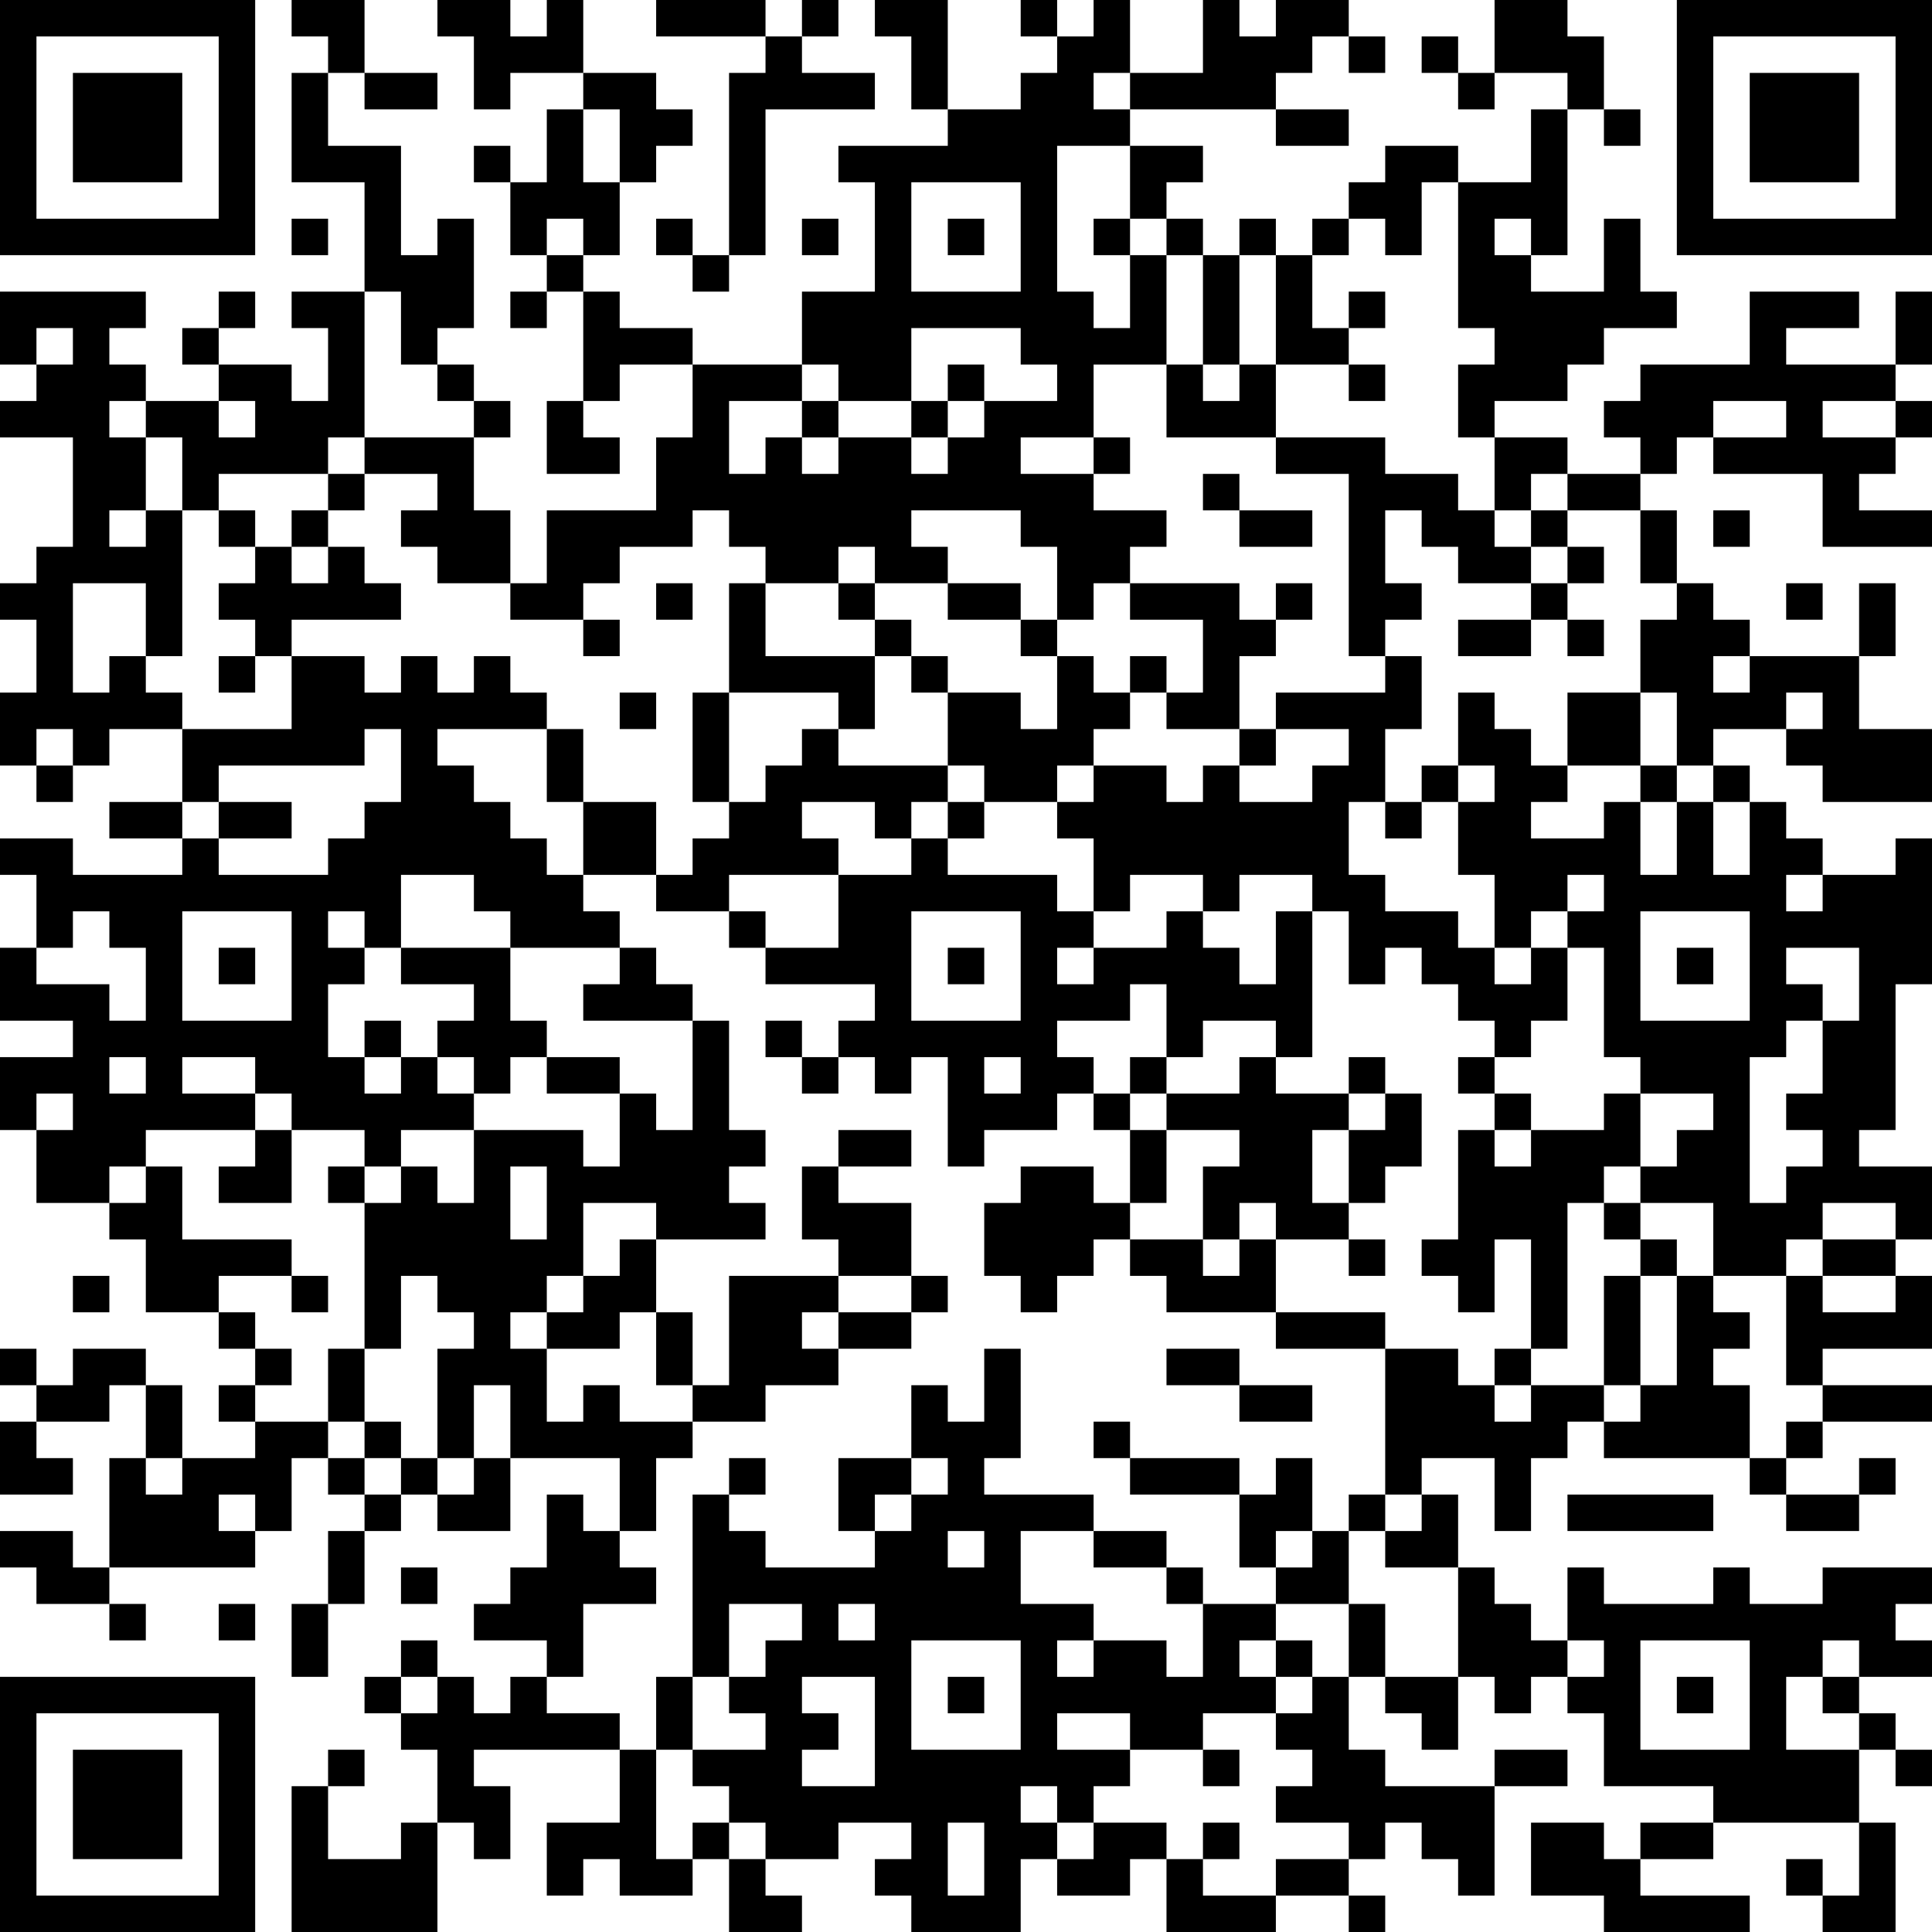 <?xml version="1.0" encoding="UTF-8"?>
<svg xmlns="http://www.w3.org/2000/svg" version="1.1" width="250" height="250" viewBox="0 0 250 250"><rect x="0" y="0" width="250" height="250" fill="#ffffff"/><g transform="scale(4.717)"><g transform="translate(0,0)"><path fill-rule="evenodd" d="M8 0L8 1L9 1L9 2L8 2L8 5L10 5L10 8L8 8L8 9L9 9L9 11L8 11L8 10L6 10L6 9L7 9L7 8L6 8L6 9L5 9L5 10L6 10L6 11L4 11L4 10L3 10L3 9L4 9L4 8L0 8L0 10L1 10L1 11L0 11L0 12L2 12L2 15L1 15L1 16L0 16L0 17L1 17L1 19L0 19L0 21L1 21L1 22L2 22L2 21L3 21L3 20L5 20L5 22L3 22L3 23L5 23L5 24L2 24L2 23L0 23L0 24L1 24L1 26L0 26L0 28L2 28L2 29L0 29L0 31L1 31L1 33L3 33L3 34L4 34L4 36L6 36L6 37L7 37L7 38L6 38L6 39L7 39L7 40L5 40L5 38L4 38L4 37L2 37L2 38L1 38L1 37L0 37L0 38L1 38L1 39L0 39L0 41L2 41L2 40L1 40L1 39L3 39L3 38L4 38L4 40L3 40L3 43L2 43L2 42L0 42L0 43L1 43L1 44L3 44L3 45L4 45L4 44L3 44L3 43L7 43L7 42L8 42L8 40L9 40L9 41L10 41L10 42L9 42L9 44L8 44L8 46L9 46L9 44L10 44L10 42L11 42L11 41L12 41L12 42L14 42L14 40L17 40L17 42L16 42L16 41L15 41L15 43L14 43L14 44L13 44L13 45L15 45L15 46L14 46L14 47L13 47L13 46L12 46L12 45L11 45L11 46L10 46L10 47L11 47L11 48L12 48L12 50L11 50L11 51L9 51L9 49L10 49L10 48L9 48L9 49L8 49L8 53L12 53L12 50L13 50L13 51L14 51L14 49L13 49L13 48L17 48L17 50L15 50L15 52L16 52L16 51L17 51L17 52L19 52L19 51L20 51L20 53L22 53L22 52L21 52L21 51L23 51L23 50L25 50L25 51L24 51L24 52L25 52L25 53L28 53L28 51L29 51L29 52L31 52L31 51L32 51L32 53L35 53L35 52L37 52L37 53L38 53L38 52L37 52L37 51L38 51L38 50L39 50L39 51L40 51L40 52L41 52L41 49L43 49L43 48L41 48L41 49L38 49L38 48L37 48L37 46L38 46L38 47L39 47L39 48L40 48L40 46L41 46L41 47L42 47L42 46L43 46L43 47L44 47L44 49L47 49L47 50L45 50L45 51L44 51L44 50L42 50L42 52L44 52L44 53L48 53L48 52L45 52L45 51L47 51L47 50L51 50L51 52L50 52L50 51L49 51L49 52L50 52L50 53L52 53L52 50L51 50L51 48L52 48L52 49L53 49L53 48L52 48L52 47L51 47L51 46L53 46L53 45L52 45L52 44L53 44L53 43L50 43L50 44L48 44L48 43L47 43L47 44L44 44L44 43L43 43L43 45L42 45L42 44L41 44L41 43L40 43L40 41L39 41L39 40L41 40L41 42L42 42L42 40L43 40L43 39L44 39L44 40L48 40L48 41L49 41L49 42L51 42L51 41L52 41L52 40L51 40L51 41L49 41L49 40L50 40L50 39L53 39L53 38L50 38L50 37L53 37L53 35L52 35L52 34L53 34L53 32L51 32L51 31L52 31L52 27L53 27L53 23L52 23L52 24L50 24L50 23L49 23L49 22L48 22L48 21L47 21L47 20L49 20L49 21L50 21L50 22L53 22L53 20L51 20L51 18L52 18L52 16L51 16L51 18L48 18L48 17L47 17L47 16L46 16L46 14L45 14L45 13L46 13L46 12L47 12L47 13L50 13L50 15L53 15L53 14L51 14L51 13L52 13L52 12L53 12L53 11L52 11L52 10L53 10L53 8L52 8L52 10L49 10L49 9L51 9L51 8L48 8L48 10L45 10L45 11L44 11L44 12L45 12L45 13L43 13L43 12L41 12L41 11L43 11L43 10L44 10L44 9L46 9L46 8L45 8L45 6L44 6L44 8L42 8L42 7L43 7L43 3L44 3L44 4L45 4L45 3L44 3L44 1L43 1L43 0L41 0L41 2L40 2L40 1L39 1L39 2L40 2L40 3L41 3L41 2L43 2L43 3L42 3L42 5L40 5L40 4L38 4L38 5L37 5L37 6L36 6L36 7L35 7L35 6L34 6L34 7L33 7L33 6L32 6L32 5L33 5L33 4L31 4L31 3L35 3L35 4L37 4L37 3L35 3L35 2L36 2L36 1L37 1L37 2L38 2L38 1L37 1L37 0L35 0L35 1L34 1L34 0L33 0L33 2L31 2L31 0L30 0L30 1L29 1L29 0L28 0L28 1L29 1L29 2L28 2L28 3L26 3L26 0L24 0L24 1L25 1L25 3L26 3L26 4L23 4L23 5L24 5L24 8L22 8L22 10L19 10L19 9L17 9L17 8L16 8L16 7L17 7L17 5L18 5L18 4L19 4L19 3L18 3L18 2L16 2L16 0L15 0L15 1L14 1L14 0L12 0L12 1L13 1L13 3L14 3L14 2L16 2L16 3L15 3L15 5L14 5L14 4L13 4L13 5L14 5L14 7L15 7L15 8L14 8L14 9L15 9L15 8L16 8L16 11L15 11L15 13L17 13L17 12L16 12L16 11L17 11L17 10L19 10L19 12L18 12L18 14L15 14L15 16L14 16L14 14L13 14L13 12L14 12L14 11L13 11L13 10L12 10L12 9L13 9L13 6L12 6L12 7L11 7L11 4L9 4L9 2L10 2L10 3L12 3L12 2L10 2L10 0ZM18 0L18 1L21 1L21 2L20 2L20 7L19 7L19 6L18 6L18 7L19 7L19 8L20 8L20 7L21 7L21 3L24 3L24 2L22 2L22 1L23 1L23 0L22 0L22 1L21 1L21 0ZM30 2L30 3L31 3L31 2ZM16 3L16 5L17 5L17 3ZM29 4L29 8L30 8L30 9L31 9L31 7L32 7L32 10L30 10L30 12L28 12L28 13L30 13L30 14L32 14L32 15L31 15L31 16L30 16L30 17L29 17L29 15L28 15L28 14L25 14L25 15L26 15L26 16L24 16L24 15L23 15L23 16L21 16L21 15L20 15L20 14L19 14L19 15L17 15L17 16L16 16L16 17L14 17L14 16L12 16L12 15L11 15L11 14L12 14L12 13L10 13L10 12L13 12L13 11L12 11L12 10L11 10L11 8L10 8L10 12L9 12L9 13L6 13L6 14L5 14L5 12L4 12L4 11L3 11L3 12L4 12L4 14L3 14L3 15L4 15L4 14L5 14L5 18L4 18L4 16L2 16L2 19L3 19L3 18L4 18L4 19L5 19L5 20L8 20L8 18L10 18L10 19L11 19L11 18L12 18L12 19L13 19L13 18L14 18L14 19L15 19L15 20L12 20L12 21L13 21L13 22L14 22L14 23L15 23L15 24L16 24L16 25L17 25L17 26L14 26L14 25L13 25L13 24L11 24L11 26L10 26L10 25L9 25L9 26L10 26L10 27L9 27L9 29L10 29L10 30L11 30L11 29L12 29L12 30L13 30L13 31L11 31L11 32L10 32L10 31L8 31L8 30L7 30L7 29L5 29L5 30L7 30L7 31L4 31L4 32L3 32L3 33L4 33L4 32L5 32L5 34L8 34L8 35L6 35L6 36L7 36L7 37L8 37L8 38L7 38L7 39L9 39L9 40L10 40L10 41L11 41L11 40L12 40L12 41L13 41L13 40L14 40L14 38L13 38L13 40L12 40L12 37L13 37L13 36L12 36L12 35L11 35L11 37L10 37L10 33L11 33L11 32L12 32L12 33L13 33L13 31L16 31L16 32L17 32L17 30L18 30L18 31L19 31L19 28L20 28L20 31L21 31L21 32L20 32L20 33L21 33L21 34L18 34L18 33L16 33L16 35L15 35L15 36L14 36L14 37L15 37L15 39L16 39L16 38L17 38L17 39L19 39L19 40L18 40L18 42L17 42L17 43L18 43L18 44L16 44L16 46L15 46L15 47L17 47L17 48L18 48L18 51L19 51L19 50L20 50L20 51L21 51L21 50L20 50L20 49L19 49L19 48L21 48L21 47L20 47L20 46L21 46L21 45L22 45L22 44L20 44L20 46L19 46L19 41L20 41L20 42L21 42L21 43L24 43L24 42L25 42L25 41L26 41L26 40L25 40L25 38L26 38L26 39L27 39L27 37L28 37L28 40L27 40L27 41L30 41L30 42L28 42L28 44L30 44L30 45L29 45L29 46L30 46L30 45L32 45L32 46L33 46L33 44L35 44L35 45L34 45L34 46L35 46L35 47L33 47L33 48L31 48L31 47L29 47L29 48L31 48L31 49L30 49L30 50L29 50L29 49L28 49L28 50L29 50L29 51L30 51L30 50L32 50L32 51L33 51L33 52L35 52L35 51L37 51L37 50L35 50L35 49L36 49L36 48L35 48L35 47L36 47L36 46L37 46L37 44L38 44L38 46L40 46L40 43L38 43L38 42L39 42L39 41L38 41L38 37L40 37L40 38L41 38L41 39L42 39L42 38L44 38L44 39L45 39L45 38L46 38L46 35L47 35L47 36L48 36L48 37L47 37L47 38L48 38L48 40L49 40L49 39L50 39L50 38L49 38L49 35L50 35L50 36L52 36L52 35L50 35L50 34L52 34L52 33L50 33L50 34L49 34L49 35L47 35L47 33L45 33L45 32L46 32L46 31L47 31L47 30L45 30L45 29L44 29L44 26L43 26L43 25L44 25L44 24L43 24L43 25L42 25L42 26L41 26L41 24L40 24L40 22L41 22L41 21L40 21L40 19L41 19L41 20L42 20L42 21L43 21L43 22L42 22L42 23L44 23L44 22L45 22L45 24L46 24L46 22L47 22L47 24L48 24L48 22L47 22L47 21L46 21L46 19L45 19L45 17L46 17L46 16L45 16L45 14L43 14L43 13L42 13L42 14L41 14L41 12L40 12L40 10L41 10L41 9L40 9L40 5L39 5L39 7L38 7L38 6L37 6L37 7L36 7L36 9L37 9L37 10L35 10L35 7L34 7L34 10L33 10L33 7L32 7L32 6L31 6L31 4ZM25 5L25 8L28 8L28 5ZM8 6L8 7L9 7L9 6ZM15 6L15 7L16 7L16 6ZM22 6L22 7L23 7L23 6ZM26 6L26 7L27 7L27 6ZM30 6L30 7L31 7L31 6ZM41 6L41 7L42 7L42 6ZM37 8L37 9L38 9L38 8ZM1 9L1 10L2 10L2 9ZM25 9L25 11L23 11L23 10L22 10L22 11L20 11L20 13L21 13L21 12L22 12L22 13L23 13L23 12L25 12L25 13L26 13L26 12L27 12L27 11L29 11L29 10L28 10L28 9ZM26 10L26 11L25 11L25 12L26 12L26 11L27 11L27 10ZM32 10L32 12L35 12L35 13L37 13L37 18L38 18L38 19L35 19L35 20L34 20L34 18L35 18L35 17L36 17L36 16L35 16L35 17L34 17L34 16L31 16L31 17L33 17L33 19L32 19L32 18L31 18L31 19L30 19L30 18L29 18L29 17L28 17L28 16L26 16L26 17L28 17L28 18L29 18L29 20L28 20L28 19L26 19L26 18L25 18L25 17L24 17L24 16L23 16L23 17L24 17L24 18L21 18L21 16L20 16L20 19L19 19L19 22L20 22L20 23L19 23L19 24L18 24L18 22L16 22L16 20L15 20L15 22L16 22L16 24L18 24L18 25L20 25L20 26L21 26L21 27L24 27L24 28L23 28L23 29L22 29L22 28L21 28L21 29L22 29L22 30L23 30L23 29L24 29L24 30L25 30L25 29L26 29L26 32L27 32L27 31L29 31L29 30L30 30L30 31L31 31L31 33L30 33L30 32L28 32L28 33L27 33L27 35L28 35L28 36L29 36L29 35L30 35L30 34L31 34L31 35L32 35L32 36L35 36L35 37L38 37L38 36L35 36L35 34L37 34L37 35L38 35L38 34L37 34L37 33L38 33L38 32L39 32L39 30L38 30L38 29L37 29L37 30L35 30L35 29L36 29L36 25L37 25L37 27L38 27L38 26L39 26L39 27L40 27L40 28L41 28L41 29L40 29L40 30L41 30L41 31L40 31L40 34L39 34L39 35L40 35L40 36L41 36L41 34L42 34L42 37L41 37L41 38L42 38L42 37L43 37L43 33L44 33L44 34L45 34L45 35L44 35L44 38L45 38L45 35L46 35L46 34L45 34L45 33L44 33L44 32L45 32L45 30L44 30L44 31L42 31L42 30L41 30L41 29L42 29L42 28L43 28L43 26L42 26L42 27L41 27L41 26L40 26L40 25L38 25L38 24L37 24L37 22L38 22L38 23L39 23L39 22L40 22L40 21L39 21L39 22L38 22L38 20L39 20L39 18L38 18L38 17L39 17L39 16L38 16L38 14L39 14L39 15L40 15L40 16L42 16L42 17L40 17L40 18L42 18L42 17L43 17L43 18L44 18L44 17L43 17L43 16L44 16L44 15L43 15L43 14L42 14L42 15L41 15L41 14L40 14L40 13L38 13L38 12L35 12L35 10L34 10L34 11L33 11L33 10ZM37 10L37 11L38 11L38 10ZM6 11L6 12L7 12L7 11ZM22 11L22 12L23 12L23 11ZM47 11L47 12L49 12L49 11ZM50 11L50 12L52 12L52 11ZM30 12L30 13L31 13L31 12ZM9 13L9 14L8 14L8 15L7 15L7 14L6 14L6 15L7 15L7 16L6 16L6 17L7 17L7 18L6 18L6 19L7 19L7 18L8 18L8 17L11 17L11 16L10 16L10 15L9 15L9 14L10 14L10 13ZM33 13L33 14L34 14L34 15L36 15L36 14L34 14L34 13ZM47 14L47 15L48 15L48 14ZM8 15L8 16L9 16L9 15ZM42 15L42 16L43 16L43 15ZM18 16L18 17L19 17L19 16ZM49 16L49 17L50 17L50 16ZM16 17L16 18L17 18L17 17ZM24 18L24 20L23 20L23 19L20 19L20 22L21 22L21 21L22 21L22 20L23 20L23 21L26 21L26 22L25 22L25 23L24 23L24 22L22 22L22 23L23 23L23 24L20 24L20 25L21 25L21 26L23 26L23 24L25 24L25 23L26 23L26 24L29 24L29 25L30 25L30 26L29 26L29 27L30 27L30 26L32 26L32 25L33 25L33 26L34 26L34 27L35 27L35 25L36 25L36 24L34 24L34 25L33 25L33 24L31 24L31 25L30 25L30 23L29 23L29 22L30 22L30 21L32 21L32 22L33 22L33 21L34 21L34 22L36 22L36 21L37 21L37 20L35 20L35 21L34 21L34 20L32 20L32 19L31 19L31 20L30 20L30 21L29 21L29 22L27 22L27 21L26 21L26 19L25 19L25 18ZM47 18L47 19L48 19L48 18ZM17 19L17 20L18 20L18 19ZM43 19L43 21L45 21L45 22L46 22L46 21L45 21L45 19ZM49 19L49 20L50 20L50 19ZM1 20L1 21L2 21L2 20ZM10 20L10 21L6 21L6 22L5 22L5 23L6 23L6 24L9 24L9 23L10 23L10 22L11 22L11 20ZM6 22L6 23L8 23L8 22ZM26 22L26 23L27 23L27 22ZM49 24L49 25L50 25L50 24ZM2 25L2 26L1 26L1 27L3 27L3 28L4 28L4 26L3 26L3 25ZM5 25L5 28L8 28L8 25ZM25 25L25 28L28 28L28 25ZM45 25L45 28L48 28L48 25ZM6 26L6 27L7 27L7 26ZM11 26L11 27L13 27L13 28L12 28L12 29L13 29L13 30L14 30L14 29L15 29L15 30L17 30L17 29L15 29L15 28L14 28L14 26ZM17 26L17 27L16 27L16 28L19 28L19 27L18 27L18 26ZM26 26L26 27L27 27L27 26ZM46 26L46 27L47 27L47 26ZM49 26L49 27L50 27L50 28L49 28L49 29L48 29L48 33L49 33L49 32L50 32L50 31L49 31L49 30L50 30L50 28L51 28L51 26ZM31 27L31 28L29 28L29 29L30 29L30 30L31 30L31 31L32 31L32 33L31 33L31 34L33 34L33 35L34 35L34 34L35 34L35 33L34 33L34 34L33 34L33 32L34 32L34 31L32 31L32 30L34 30L34 29L35 29L35 28L33 28L33 29L32 29L32 27ZM10 28L10 29L11 29L11 28ZM3 29L3 30L4 30L4 29ZM27 29L27 30L28 30L28 29ZM31 29L31 30L32 30L32 29ZM1 30L1 31L2 31L2 30ZM37 30L37 31L36 31L36 33L37 33L37 31L38 31L38 30ZM7 31L7 32L6 32L6 33L8 33L8 31ZM23 31L23 32L22 32L22 34L23 34L23 35L20 35L20 38L19 38L19 36L18 36L18 34L17 34L17 35L16 35L16 36L15 36L15 37L17 37L17 36L18 36L18 38L19 38L19 39L21 39L21 38L23 38L23 37L25 37L25 36L26 36L26 35L25 35L25 33L23 33L23 32L25 32L25 31ZM41 31L41 32L42 32L42 31ZM9 32L9 33L10 33L10 32ZM14 32L14 34L15 34L15 32ZM2 35L2 36L3 36L3 35ZM8 35L8 36L9 36L9 35ZM23 35L23 36L22 36L22 37L23 37L23 36L25 36L25 35ZM9 37L9 39L10 39L10 40L11 40L11 39L10 39L10 37ZM32 37L32 38L34 38L34 39L36 39L36 38L34 38L34 37ZM30 39L30 40L31 40L31 41L34 41L34 43L35 43L35 44L37 44L37 42L38 42L38 41L37 41L37 42L36 42L36 40L35 40L35 41L34 41L34 40L31 40L31 39ZM4 40L4 41L5 41L5 40ZM20 40L20 41L21 41L21 40ZM23 40L23 42L24 42L24 41L25 41L25 40ZM6 41L6 42L7 42L7 41ZM43 41L43 42L47 42L47 41ZM26 42L26 43L27 43L27 42ZM30 42L30 43L32 43L32 44L33 44L33 43L32 43L32 42ZM35 42L35 43L36 43L36 42ZM11 43L11 44L12 44L12 43ZM6 44L6 45L7 45L7 44ZM23 44L23 45L24 45L24 44ZM25 45L25 48L28 48L28 45ZM35 45L35 46L36 46L36 45ZM43 45L43 46L44 46L44 45ZM45 45L45 48L48 48L48 45ZM50 45L50 46L49 46L49 48L51 48L51 47L50 47L50 46L51 46L51 45ZM11 46L11 47L12 47L12 46ZM18 46L18 48L19 48L19 46ZM22 46L22 47L23 47L23 48L22 48L22 49L24 49L24 46ZM26 46L26 47L27 47L27 46ZM46 46L46 47L47 47L47 46ZM33 48L33 49L34 49L34 48ZM26 50L26 52L27 52L27 50ZM33 50L33 51L34 51L34 50ZM0 0L0 7L7 7L7 0ZM1 1L1 6L6 6L6 1ZM2 2L2 5L5 5L5 2ZM46 0L46 7L53 7L53 0ZM47 1L47 6L52 6L52 1ZM48 2L48 5L51 5L51 2ZM0 46L0 53L7 53L7 46ZM1 47L1 52L6 52L6 47ZM2 48L2 51L5 51L5 48Z" fill="#000000"/></g></g></svg>
